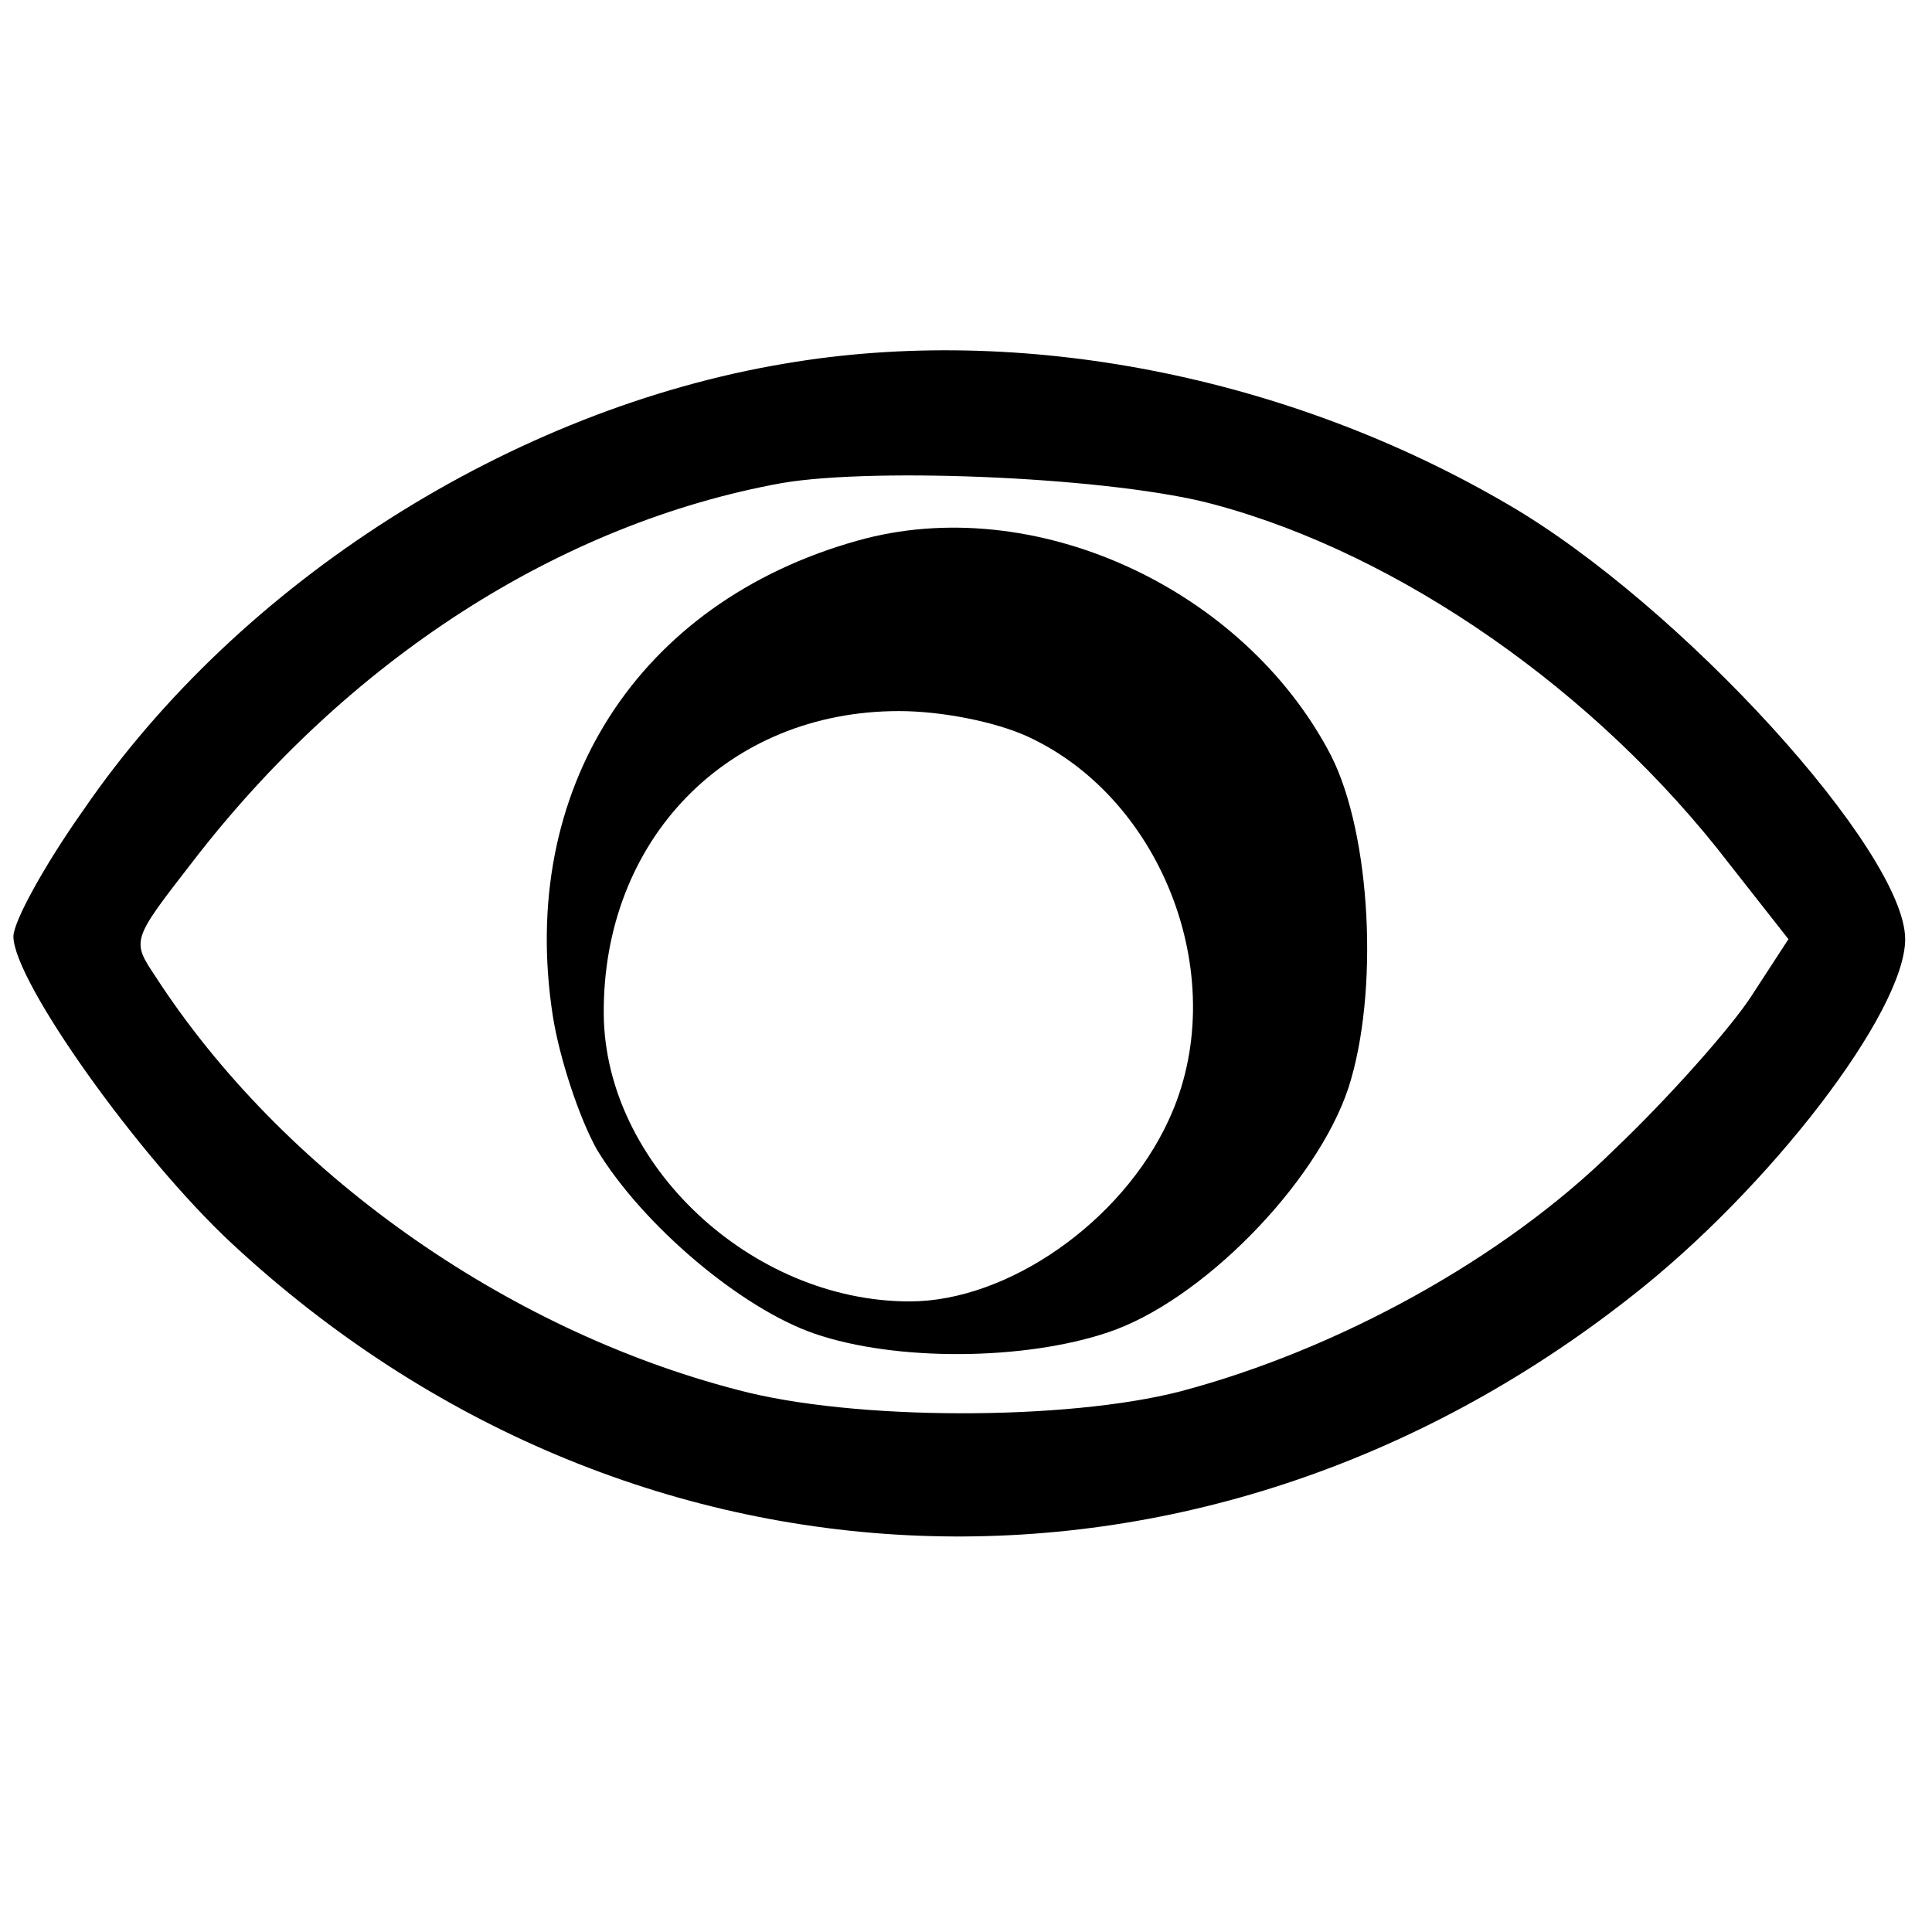 <?xml version="1.0" standalone="no"?>
<!DOCTYPE svg PUBLIC "-//W3C//DTD SVG 20010904//EN"
 "http://www.w3.org/TR/2001/REC-SVG-20010904/DTD/svg10.dtd">
<svg version="1.0" xmlns="http://www.w3.org/2000/svg"
 width="144pt" height="144pt" viewBox="0 0 144 144"
 preserveAspectRatio="xMidYMid meet">
<g transform="translate(0,144) scale(0.1,-0.1)"
fill="#000000" stroke="none">
<path d="M585 1169 c-203 -34 -406 -162 -523 -333 -29 -41 -52 -83 -52 -94 0
-33 93 -164 163 -229 296 -275 721 -292 1042 -40 104 81 205 213 205 267 0 65
-167 249 -296 324 -164 96 -363 135 -539 105z m320 -105 c138 -37 285 -139
384 -268 l44 -56 -28 -43 c-15 -23 -61 -75 -102 -114 -82 -81 -206 -149 -323
-180 -85 -22 -244 -22 -330 1 -174 45 -340 163 -434 308 -18 27 -18 27 27 85
116 151 274 253 440 283 71 12 249 4 322 -16z"/>
<path d="M639 1037 c-164 -46 -253 -186 -227 -354 5 -32 20 -77 33 -100 34
-56 107 -118 162 -137 61 -21 157 -20 219 1 69 23 155 110 179 182 23 71 17
189 -13 248 -65 125 -222 197 -353 160z m127 -146 c102 -47 153 -183 105 -286
-35 -76 -120 -135 -193 -135 -118 0 -227 102 -228 214 -1 130 92 226 220 226
32 0 72 -8 96 -19z"/>
</g>
</svg>
